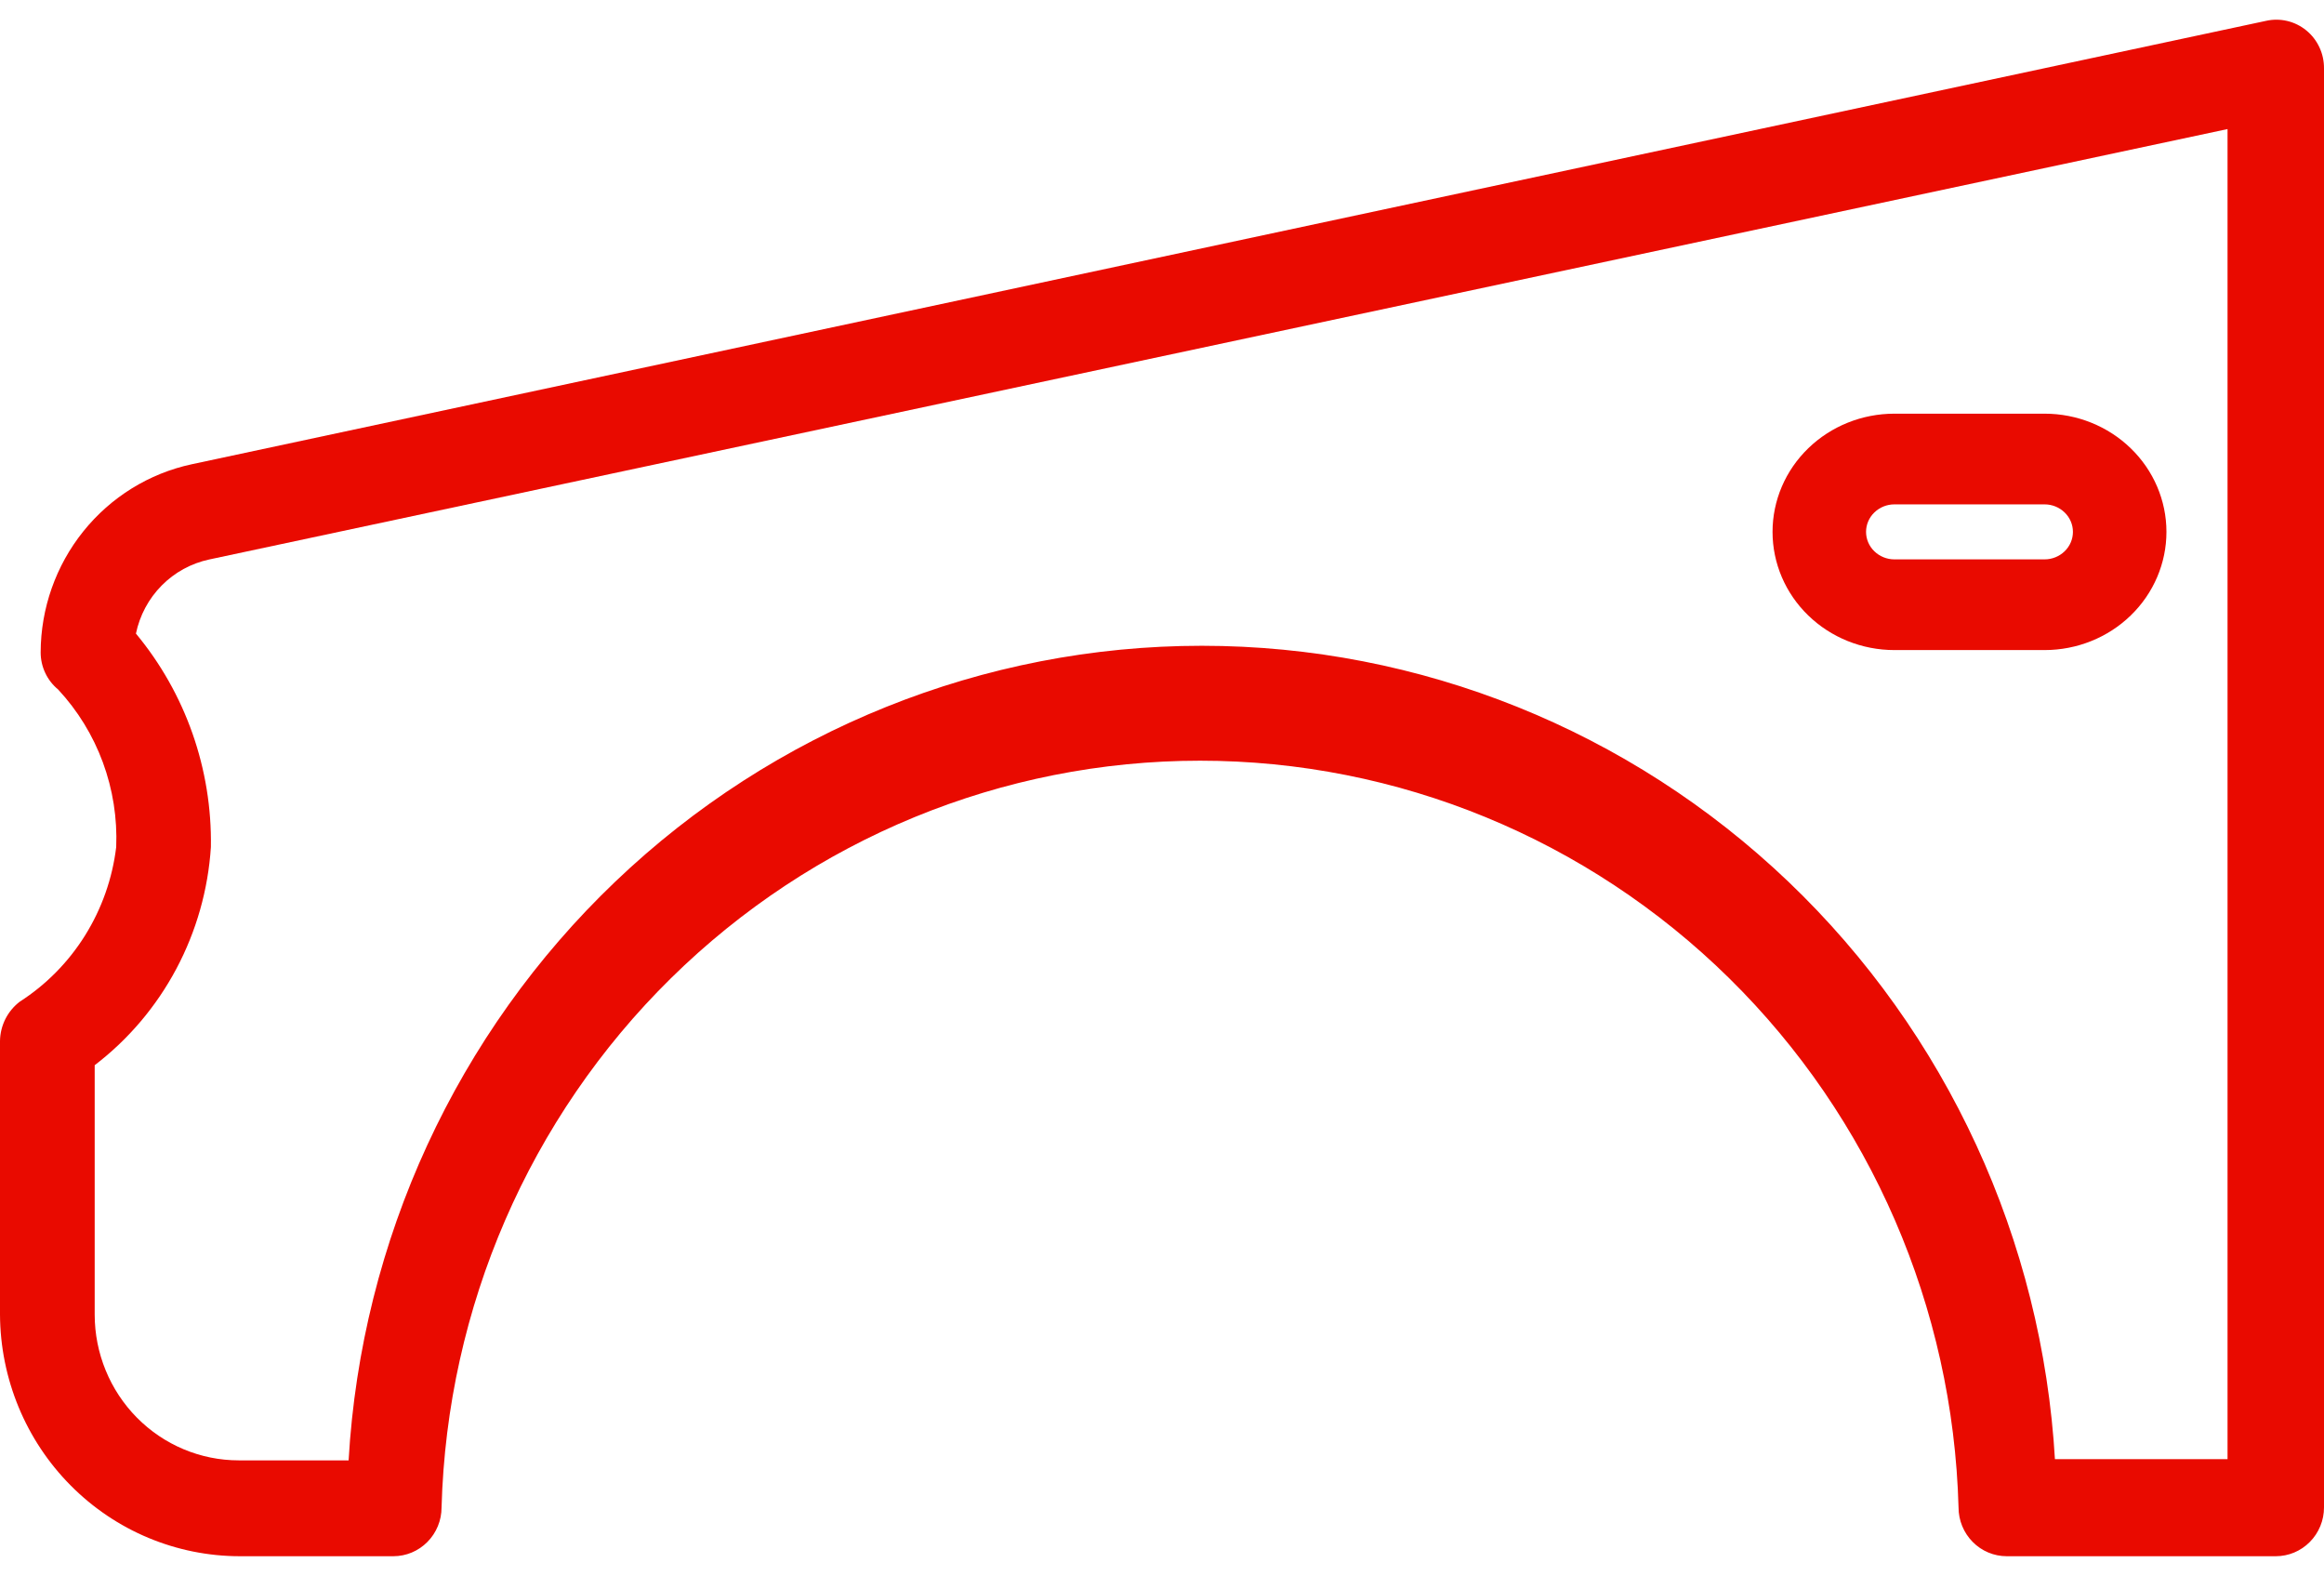 <svg width="59" height="40" viewBox="0 0 59 40" fill="none" xmlns="http://www.w3.org/2000/svg">
<path d="M57.776 39.5H50.946C50.622 39.5 50.31 39.37 50.081 39.137C49.851 38.905 49.722 38.59 49.722 38.261C49.583 33.187 47.494 28.367 43.898 24.828C40.302 21.288 35.483 19.308 30.466 19.308C25.449 19.308 20.631 21.288 17.035 24.828C13.438 28.367 11.349 33.187 11.21 38.261C11.21 38.59 11.081 38.905 10.851 39.137C10.622 39.37 10.31 39.5 9.986 39.5H6.092C4.481 39.5 2.936 38.855 1.795 37.705C0.653 36.556 0.008 34.995 0 33.366V26.425C0.002 26.231 0.049 26.04 0.136 25.866C0.223 25.693 0.348 25.542 0.501 25.425C1.171 24.995 1.738 24.419 2.161 23.741C2.584 23.062 2.854 22.297 2.95 21.5C2.98 20.767 2.864 20.036 2.611 19.349C2.358 18.663 1.972 18.034 1.475 17.5C1.337 17.387 1.225 17.243 1.149 17.081C1.072 16.918 1.032 16.74 1.032 16.56C1.035 15.44 1.418 14.355 2.116 13.486C2.814 12.617 3.785 12.016 4.867 11.784L57.525 0.53C57.703 0.489 57.888 0.49 58.066 0.532C58.244 0.574 58.41 0.657 58.552 0.773C58.694 0.889 58.808 1.037 58.885 1.204C58.963 1.371 59.002 1.554 59 1.739V38.261C59 38.59 58.871 38.905 58.641 39.137C58.412 39.37 58.1 39.5 57.776 39.5ZM52.126 37.037H56.551V3.276L5.31 14.201C4.853 14.299 4.434 14.528 4.104 14.862C3.774 15.196 3.547 15.62 3.451 16.082C4.71 17.597 5.386 19.521 5.354 21.5C5.284 22.583 4.984 23.638 4.475 24.594C3.966 25.549 3.26 26.382 2.404 27.037V33.366C2.404 34.347 2.79 35.289 3.476 35.983C4.162 36.677 5.092 37.067 6.062 37.067H8.85C9.173 31.475 11.595 26.22 15.622 22.376C19.648 18.532 24.975 16.391 30.51 16.391C36.046 16.391 41.372 18.532 45.399 22.376C49.425 26.22 51.848 31.475 52.171 37.067L52.126 37.037Z" fill="#E90A00"/>
<path d="M51.907 16.5H48.093C47.273 16.5 46.486 16.184 45.906 15.621C45.326 15.059 45 14.296 45 13.5C45 12.704 45.326 11.941 45.906 11.379C46.486 10.816 47.273 10.5 48.093 10.5H51.907C52.727 10.5 53.514 10.816 54.094 11.379C54.674 11.941 55 12.704 55 13.5C55 14.296 54.674 15.059 54.094 15.621C53.514 16.184 52.727 16.5 51.907 16.5ZM48.093 12.802C47.903 12.802 47.72 12.876 47.585 13.007C47.45 13.137 47.374 13.315 47.374 13.5C47.374 13.685 47.45 13.863 47.585 13.993C47.72 14.124 47.903 14.198 48.093 14.198H51.907C52.097 14.198 52.28 14.124 52.415 13.993C52.55 13.863 52.626 13.685 52.626 13.5C52.626 13.315 52.55 13.137 52.415 13.007C52.28 12.876 52.097 12.802 51.907 12.802H48.093Z" fill="#E90A00"/>
</svg>
